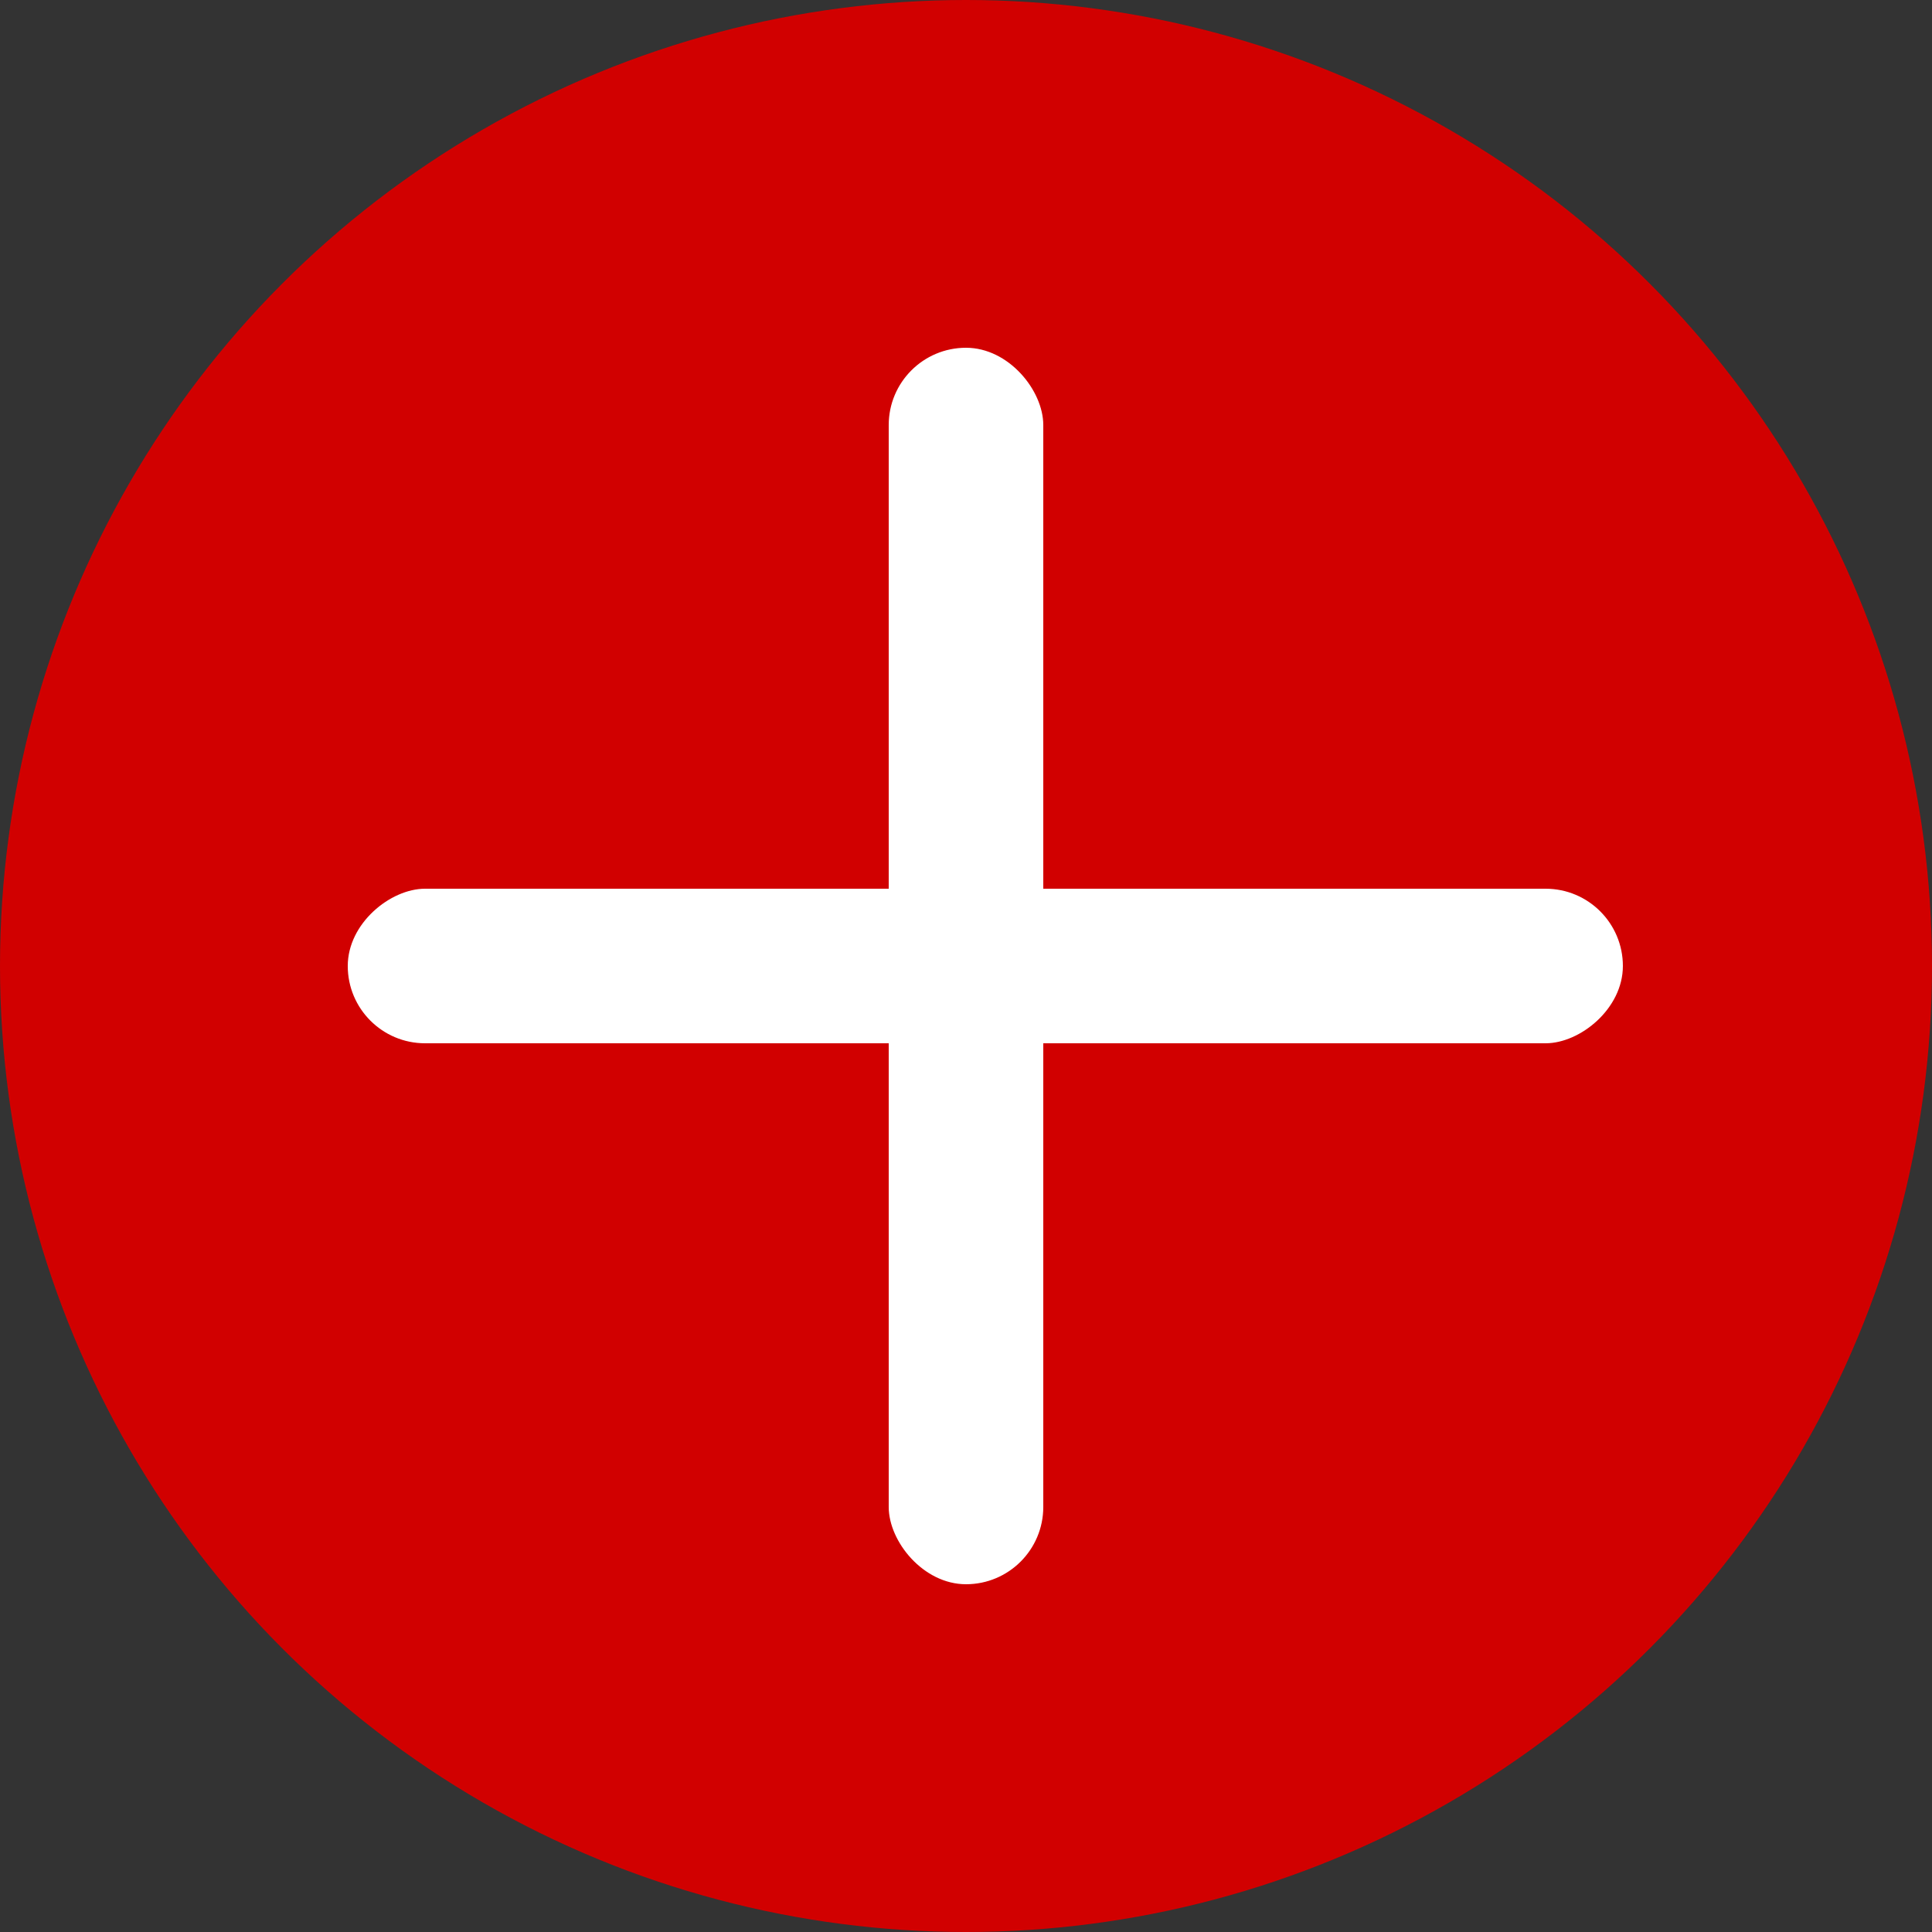 <?xml version="1.0" encoding="UTF-8"?> <svg xmlns="http://www.w3.org/2000/svg" width="50" height="50" viewBox="0 0 50 50" fill="none"><rect x="0" y="0" width="50" height="50" fill="#333333" stroke="none"/> <circle cx="25" cy="25" r="25" fill="#D10000"></circle> <rect x="23" y="9" width="4" height="32" rx="2" fill="white"></rect> <rect x="9" y="27" width="4" height="33" rx="2" transform="rotate(-90 9 27)" fill="white"></rect> </svg> 